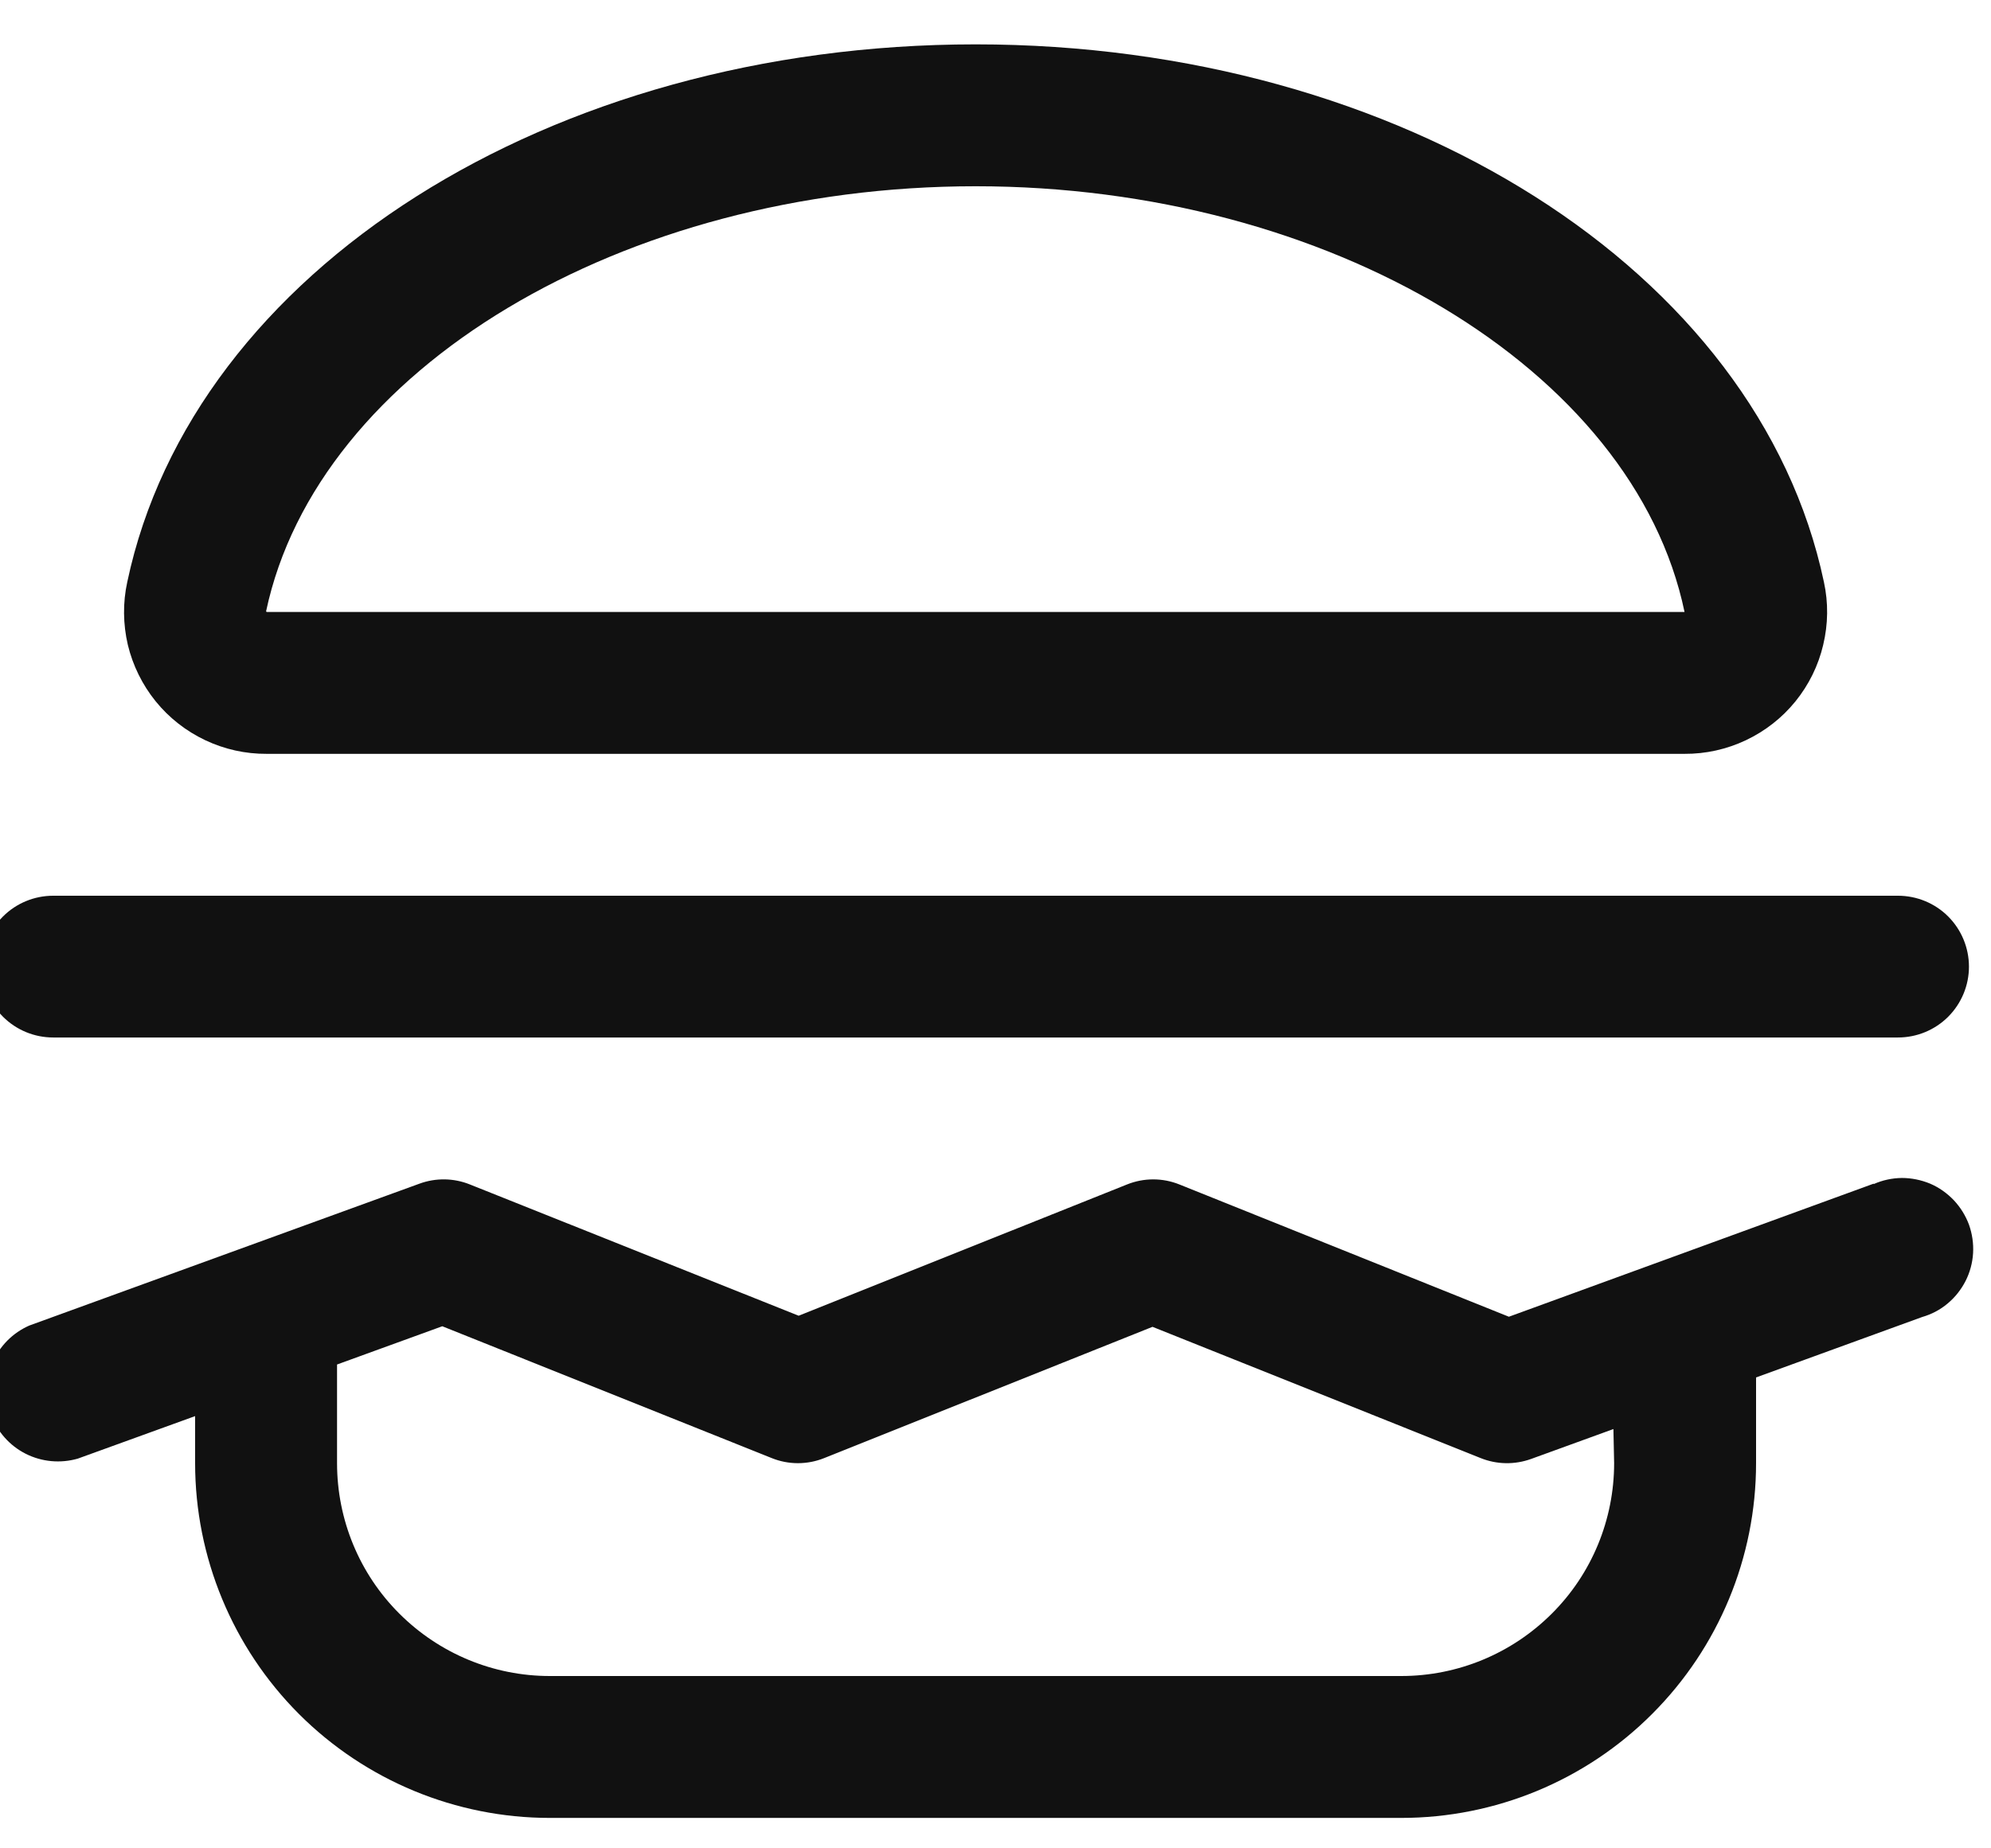 <svg width="14" height="13" viewBox="0 0 14 13" fill="none" xmlns="http://www.w3.org/2000/svg">
<path d="M1.875 5.302H11.845C11.994 5.303 12.142 5.27 12.277 5.206C12.412 5.142 12.531 5.049 12.625 4.933C12.719 4.817 12.786 4.681 12.82 4.536C12.855 4.39 12.857 4.239 12.825 4.093C12.362 1.903 9.853 0.312 6.86 0.312C3.866 0.312 1.358 1.903 0.895 4.093C0.863 4.239 0.865 4.39 0.899 4.536C0.934 4.681 1.001 4.817 1.095 4.933C1.189 5.049 1.308 5.142 1.443 5.206C1.578 5.27 1.726 5.303 1.875 5.302ZM6.86 1.31C9.343 1.31 11.488 2.596 11.845 4.304H1.875L1.871 4.3C2.232 2.596 4.377 1.31 6.86 1.31ZM13.175 8.325L10.61 9.261L8.294 8.331C8.175 8.283 8.043 8.283 7.924 8.331L5.616 9.254L3.305 8.331C3.191 8.285 3.065 8.283 2.95 8.325L0.206 9.323C0.09 9.374 -0.003 9.467 -0.052 9.584C-0.102 9.7 -0.106 9.832 -0.062 9.951C-0.019 10.07 0.068 10.168 0.181 10.225C0.294 10.282 0.425 10.294 0.547 10.259L1.372 9.96V10.291C1.372 10.953 1.635 11.587 2.102 12.055C2.57 12.523 3.205 12.786 3.866 12.786H9.853C10.515 12.786 11.15 12.523 11.617 12.055C12.085 11.587 12.348 10.953 12.348 10.291V9.688L13.516 9.263C13.582 9.244 13.643 9.212 13.695 9.168C13.748 9.124 13.79 9.07 13.821 9.01C13.852 8.949 13.87 8.882 13.874 8.814C13.878 8.746 13.868 8.678 13.845 8.613C13.821 8.549 13.785 8.491 13.738 8.441C13.691 8.392 13.635 8.352 13.572 8.325C13.509 8.299 13.441 8.285 13.373 8.285C13.305 8.286 13.238 8.3 13.175 8.328V8.325ZM11.35 10.291C11.35 10.688 11.193 11.069 10.912 11.349C10.631 11.63 10.251 11.788 9.853 11.788H3.866C3.469 11.788 3.089 11.63 2.808 11.349C2.527 11.069 2.37 10.688 2.37 10.291V9.597L3.11 9.328L5.426 10.255C5.544 10.303 5.677 10.303 5.796 10.255L8.104 9.332L10.411 10.255C10.525 10.301 10.651 10.303 10.767 10.261L11.345 10.051L11.35 10.291ZM-0.125 6.799C-0.125 6.666 -0.072 6.539 0.021 6.446C0.115 6.352 0.242 6.3 0.374 6.3H13.346C13.478 6.3 13.605 6.352 13.699 6.446C13.792 6.539 13.845 6.666 13.845 6.799C13.845 6.931 13.792 7.058 13.699 7.151C13.605 7.245 13.478 7.297 13.346 7.297H0.374C0.242 7.297 0.115 7.245 0.021 7.151C-0.072 7.058 -0.125 6.931 -0.125 6.799Z" fill="#111111"/>
</svg>

